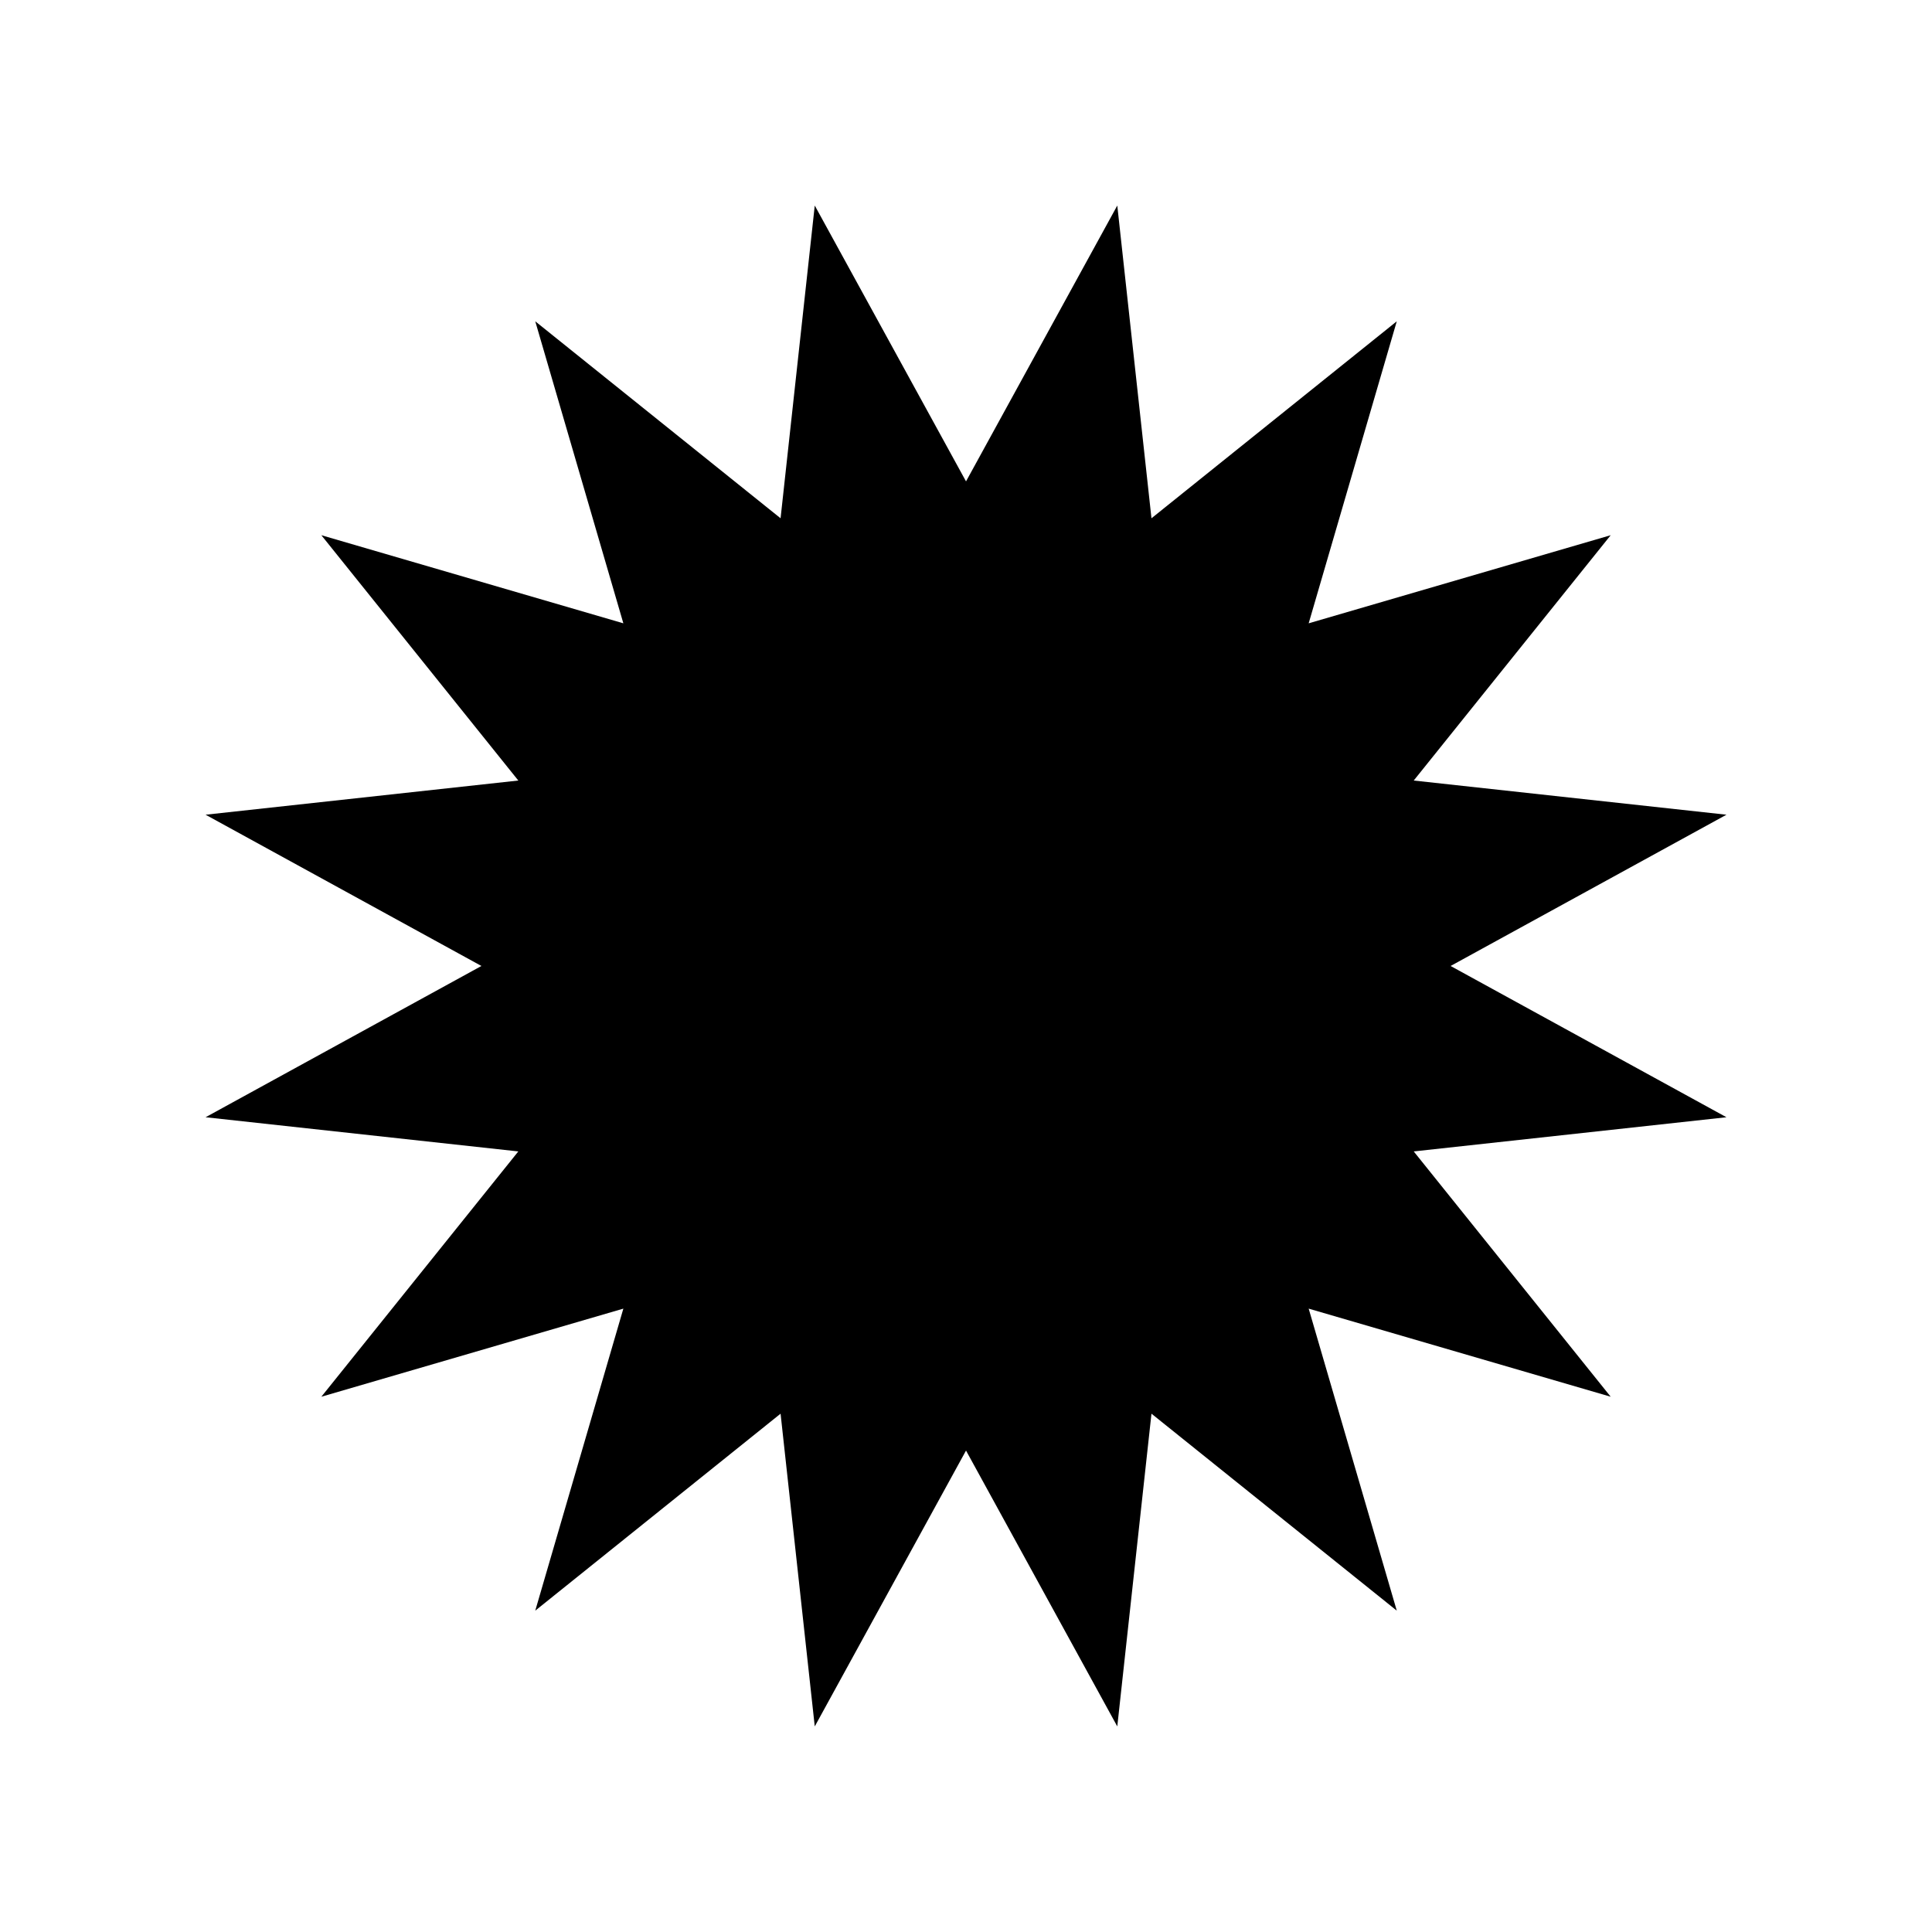 <?xml version="1.0" encoding="UTF-8"?>
<!-- The Best Svg Icon site in the world: iconSvg.co, Visit us! https://iconsvg.co -->
<svg fill="#000000" width="800px" height="800px" version="1.1" viewBox="144 144 512 512" xmlns="http://www.w3.org/2000/svg">
 <path d="m281.36 449.14-52.199 65.008 80.035-23.348-23.348 80.039 65.012-52.199 9.059 82.879 40.086-73.105 40.086 73.105 9.059-82.879 65.008 52.199-23.348-80.039 80.039 23.348-52.199-65.008 82.879-9.059-73.105-40.086 73.105-40.086-82.879-9.059 52.199-65.012-80.039 23.348 23.348-80.035-65.008 52.199-9.059-82.879-40.086 73.102-40.086-73.102-9.059 82.879-65.012-52.199 23.348 80.035-80.035-23.348 52.199 65.012-82.879 9.059 73.102 40.086-73.102 40.086z"/>
</svg>